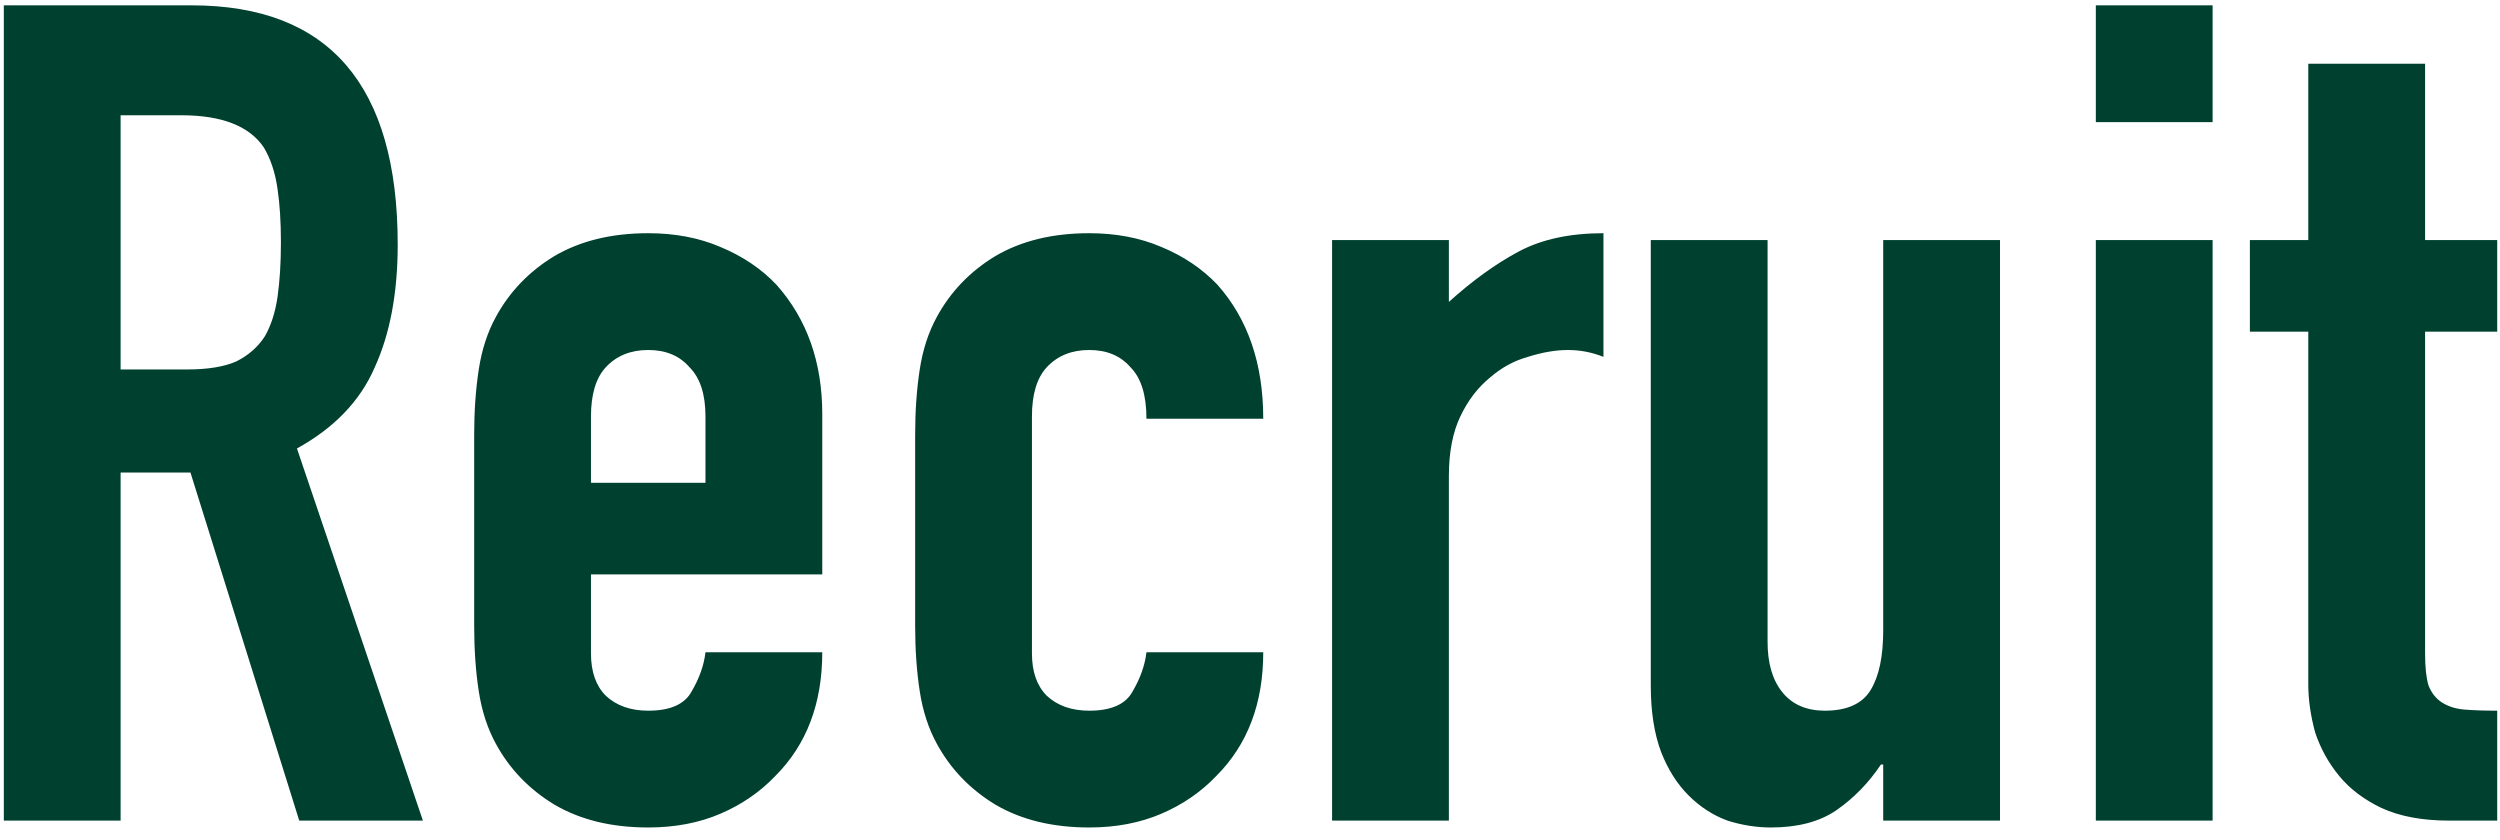 <svg width="131" height="44" viewBox="0 0 131 44" fill="none" xmlns="http://www.w3.org/2000/svg">
<path d="M6.32 6.04V19.36H9.8C10.88 19.36 11.74 19.22 12.38 18.94C13.02 18.62 13.52 18.18 13.88 17.62C14.2 17.06 14.42 16.38 14.54 15.58C14.66 14.74 14.72 13.78 14.72 12.7C14.72 11.62 14.66 10.68 14.54 9.88C14.42 9.04 14.18 8.32 13.82 7.72C13.06 6.6 11.62 6.04 9.5 6.04H6.32ZM0.2 43V0.28H10.04C17.24 0.28 20.84 4.46 20.84 12.82C20.84 15.34 20.44 17.48 19.64 19.24C18.88 21 17.52 22.42 15.56 23.5L22.16 43H15.68L9.98 24.76H6.32V43H0.2ZM43.087 30.1H30.967V34.24C30.967 35.2 31.227 35.94 31.747 36.46C32.307 36.98 33.047 37.24 33.967 37.24C35.127 37.24 35.887 36.9 36.247 36.22C36.647 35.54 36.887 34.86 36.967 34.18H43.087C43.087 36.86 42.267 39.02 40.627 40.66C39.827 41.5 38.867 42.16 37.747 42.64C36.627 43.12 35.367 43.36 33.967 43.36C32.047 43.36 30.407 42.96 29.047 42.16C27.727 41.36 26.707 40.3 25.987 38.98C25.547 38.18 25.247 37.26 25.087 36.22C24.927 35.18 24.847 34.04 24.847 32.8V22.78C24.847 21.54 24.927 20.4 25.087 19.36C25.247 18.32 25.547 17.4 25.987 16.6C26.707 15.28 27.727 14.22 29.047 13.42C30.407 12.62 32.047 12.22 33.967 12.22C35.367 12.22 36.627 12.46 37.747 12.94C38.907 13.42 39.887 14.08 40.687 14.92C42.287 16.72 43.087 18.98 43.087 21.7V30.1ZM30.967 25.3H36.967V21.82C36.967 20.66 36.687 19.8 36.127 19.24C35.607 18.64 34.887 18.34 33.967 18.34C33.047 18.34 32.307 18.64 31.747 19.24C31.227 19.8 30.967 20.66 30.967 21.82V25.3ZM54.074 34.24C54.074 35.2 54.334 35.94 54.854 36.46C55.414 36.98 56.154 37.24 57.074 37.24C58.234 37.24 58.994 36.9 59.354 36.22C59.754 35.54 59.994 34.86 60.074 34.18H66.194C66.194 36.86 65.374 39.02 63.734 40.66C62.934 41.5 61.974 42.16 60.854 42.64C59.734 43.12 58.474 43.36 57.074 43.36C55.154 43.36 53.514 42.96 52.154 42.16C50.834 41.36 49.814 40.3 49.094 38.98C48.654 38.18 48.354 37.26 48.194 36.22C48.034 35.18 47.954 34.04 47.954 32.8V22.78C47.954 21.54 48.034 20.4 48.194 19.36C48.354 18.32 48.654 17.4 49.094 16.6C49.814 15.28 50.834 14.22 52.154 13.42C53.514 12.62 55.154 12.22 57.074 12.22C58.474 12.22 59.734 12.46 60.854 12.94C62.014 13.42 62.994 14.08 63.794 14.92C65.394 16.72 66.194 19.06 66.194 21.94H60.074C60.074 20.7 59.794 19.8 59.234 19.24C58.714 18.64 57.994 18.34 57.074 18.34C56.154 18.34 55.414 18.64 54.854 19.24C54.334 19.8 54.074 20.66 54.074 21.82V34.24ZM69.801 43V12.58H75.921V15.82C77.161 14.7 78.381 13.82 79.581 13.18C80.781 12.54 82.261 12.22 84.021 12.22V18.7C83.421 18.46 82.801 18.34 82.161 18.34C81.521 18.34 80.821 18.46 80.061 18.7C79.341 18.9 78.681 19.26 78.081 19.78C77.441 20.3 76.921 20.98 76.521 21.82C76.121 22.66 75.921 23.7 75.921 24.94V43H69.801ZM104.8 12.58V43H98.68V40.06H98.561C97.921 41.02 97.141 41.82 96.221 42.46C95.341 43.06 94.201 43.36 92.8 43.36C92.04 43.36 91.281 43.24 90.52 43C89.76 42.72 89.081 42.28 88.481 41.68C87.88 41.08 87.4 40.32 87.04 39.4C86.68 38.44 86.501 37.28 86.501 35.92V12.58H92.621V33.64C92.621 34.76 92.88 35.64 93.4 36.28C93.921 36.92 94.66 37.24 95.621 37.24C96.781 37.24 97.581 36.88 98.02 36.16C98.46 35.44 98.68 34.4 98.68 33.04V12.58H104.8ZM109.821 43V12.58H115.941V43H109.821ZM109.821 6.4V0.28H115.941V6.4H109.821ZM120.954 12.58V3.34H127.074V12.58H130.854V17.38H127.074V34.24C127.074 34.96 127.134 35.52 127.254 35.92C127.414 36.32 127.654 36.62 127.974 36.82C128.294 37.02 128.674 37.14 129.114 37.18C129.594 37.22 130.174 37.24 130.854 37.24V43H128.334C126.934 43 125.754 42.78 124.794 42.34C123.874 41.9 123.134 41.34 122.574 40.66C122.014 39.98 121.594 39.22 121.314 38.38C121.074 37.5 120.954 36.66 120.954 35.86V17.38H117.894V12.58H120.954Z" fill="#00402F"/>
</svg>
